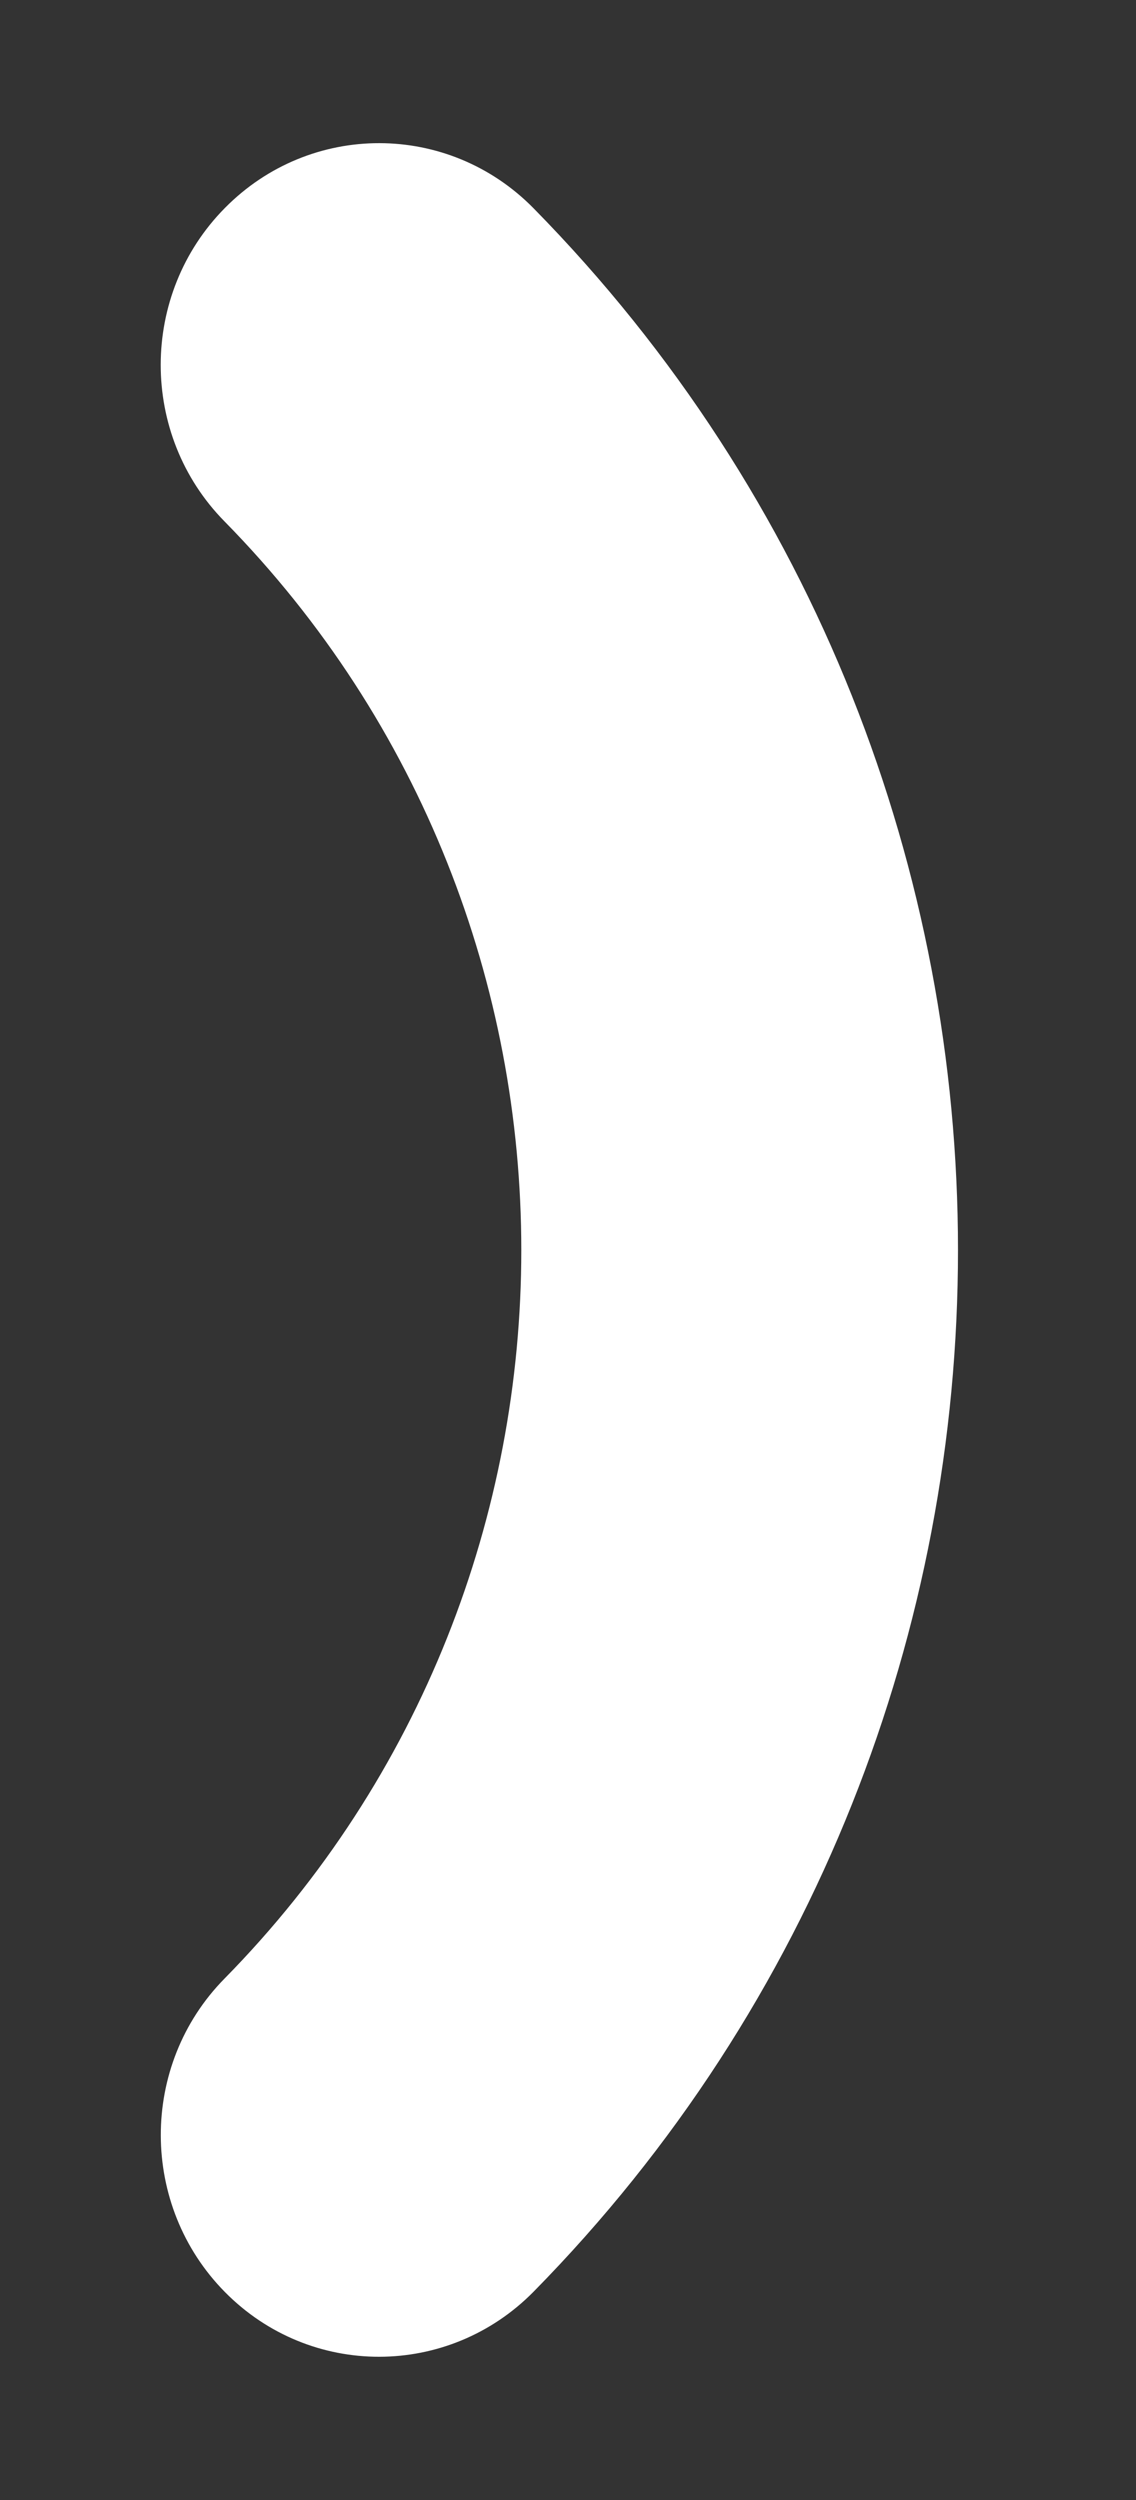 <svg width="5" height="11" viewBox="0 0 5 11" fill="none" xmlns="http://www.w3.org/2000/svg">
<rect x="0" y="0" width="5" height="11" fill="#333333" stroke="none"/>
<path d="M2.349 0.917C1.974 0.535 1.366 0.534 0.99 0.915C0.614 1.295 0.613 1.913 0.988 2.294C2.73 4.066 2.73 6.935 0.988 8.706C0.613 9.087 0.615 9.705 0.99 10.085C1.366 10.466 1.974 10.464 2.349 10.083C4.839 7.551 4.839 3.45 2.349 0.917Z" fill="white"/>
</svg>
